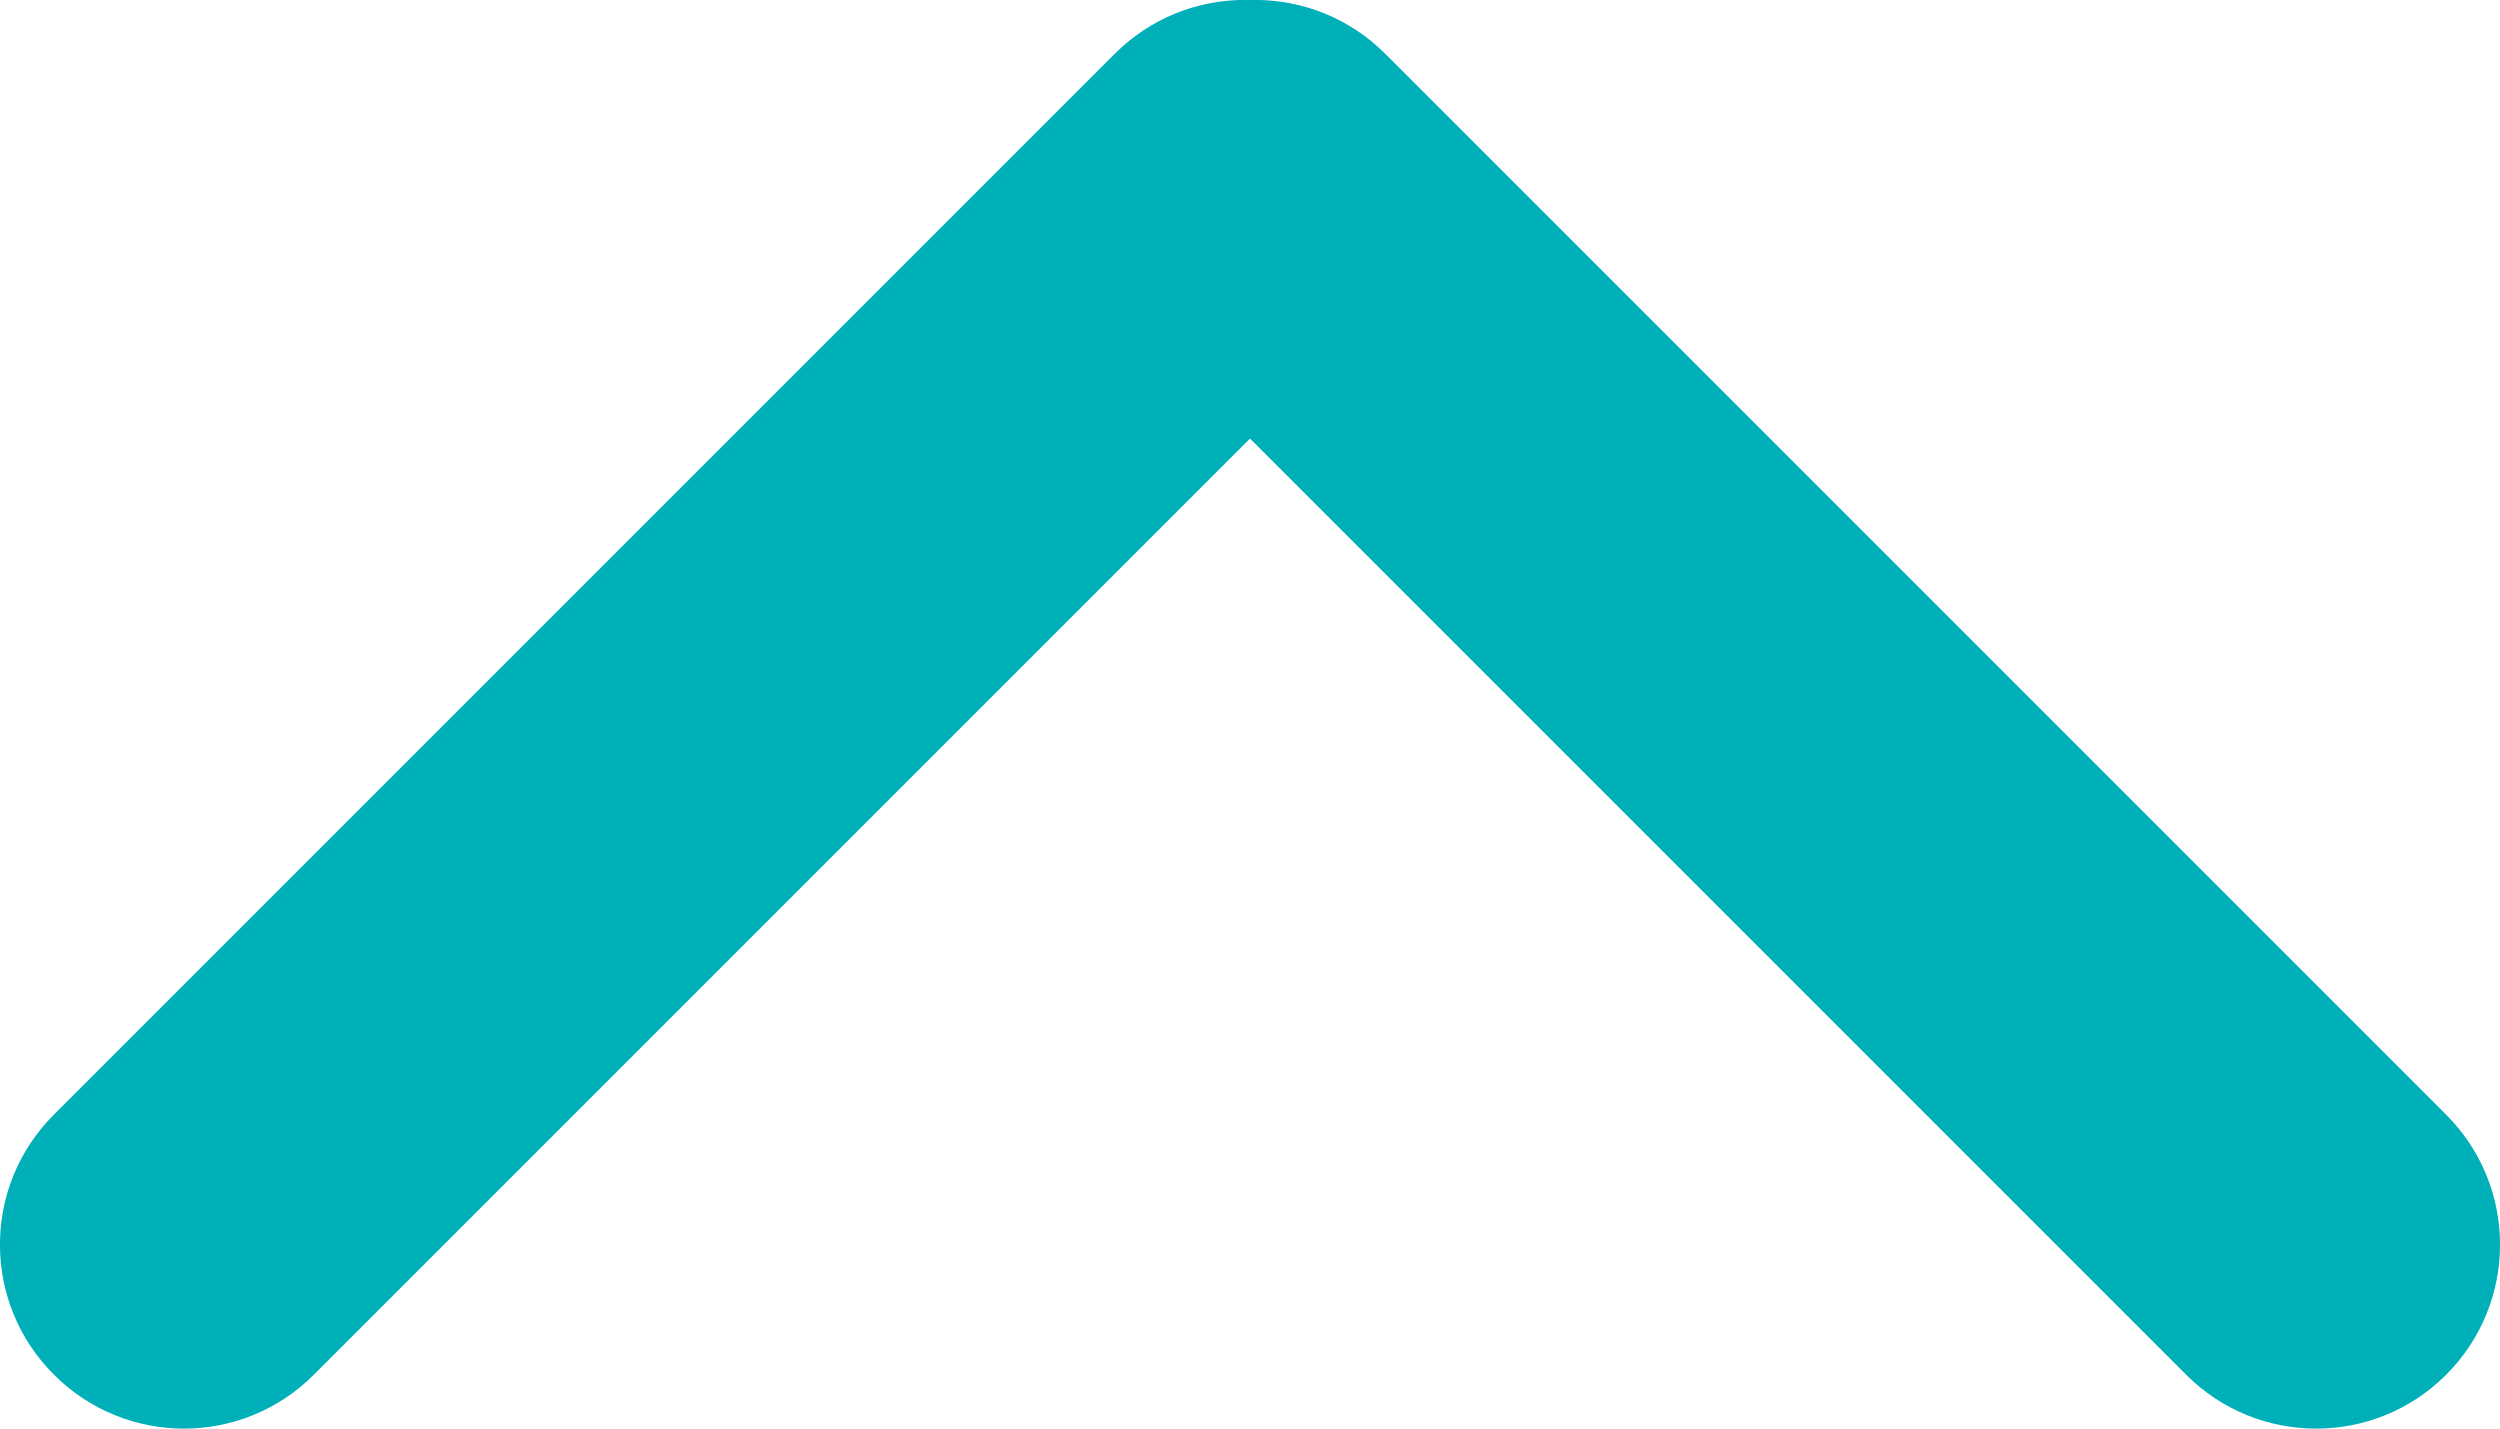 <?xml version="1.0" encoding="UTF-8"?>
<svg width="14px" height="8px" viewBox="0 0 14 8" version="1.1" xmlns="http://www.w3.org/2000/svg" xmlns:xlink="http://www.w3.org/1999/xlink">
    <title>icon/ expand more</title>
    <g id="desktop" stroke="none" stroke-width="1" fill="none" fill-rule="evenodd">
        <g id="Hang-Lung-Mall-parking" transform="translate(-1299, -1626)" fill-rule="nonzero">
            <g id="TnC" transform="translate(121, 1614)">
                <g id="Group" transform="translate(1173, 4)">
                    <g id="icon/-expand-more" transform="translate(12, 12) scale(1, -1) translate(-12, -12) ">
                        <rect id="Rectangle" fill="#000000" opacity="0" transform="translate(12, 12) rotate(90) translate(-12, -12) " x="0" y="0" width="24" height="24"></rect>
                        <path d="M11.302,9.758 L17.242,15.698 C17.644,16.101 18.296,16.101 18.698,15.698 C19.101,15.296 19.101,14.644 18.698,14.242 L12.758,8.302 C12.356,7.899 11.704,7.899 11.301,8.302 C10.899,8.704 10.899,9.356 11.302,9.758 Z" id="Path" fill="#00B0B9" transform="translate(15, 12) rotate(90) translate(-15, -12) "></path>
                        <path d="M12.698,9.758 L6.758,15.698 C6.356,16.101 5.704,16.101 5.302,15.698 C4.899,15.296 4.899,14.644 5.302,14.242 L11.242,8.302 C11.644,7.899 12.296,7.899 12.698,8.302 C13.101,8.704 13.101,9.356 12.698,9.758 L12.698,9.758 Z" id="Path" fill="#00B0B9" transform="translate(9, 12) rotate(90) translate(-9, -12) "></path>
                    </g>
                </g>
            </g>
        </g>
    </g>
</svg>